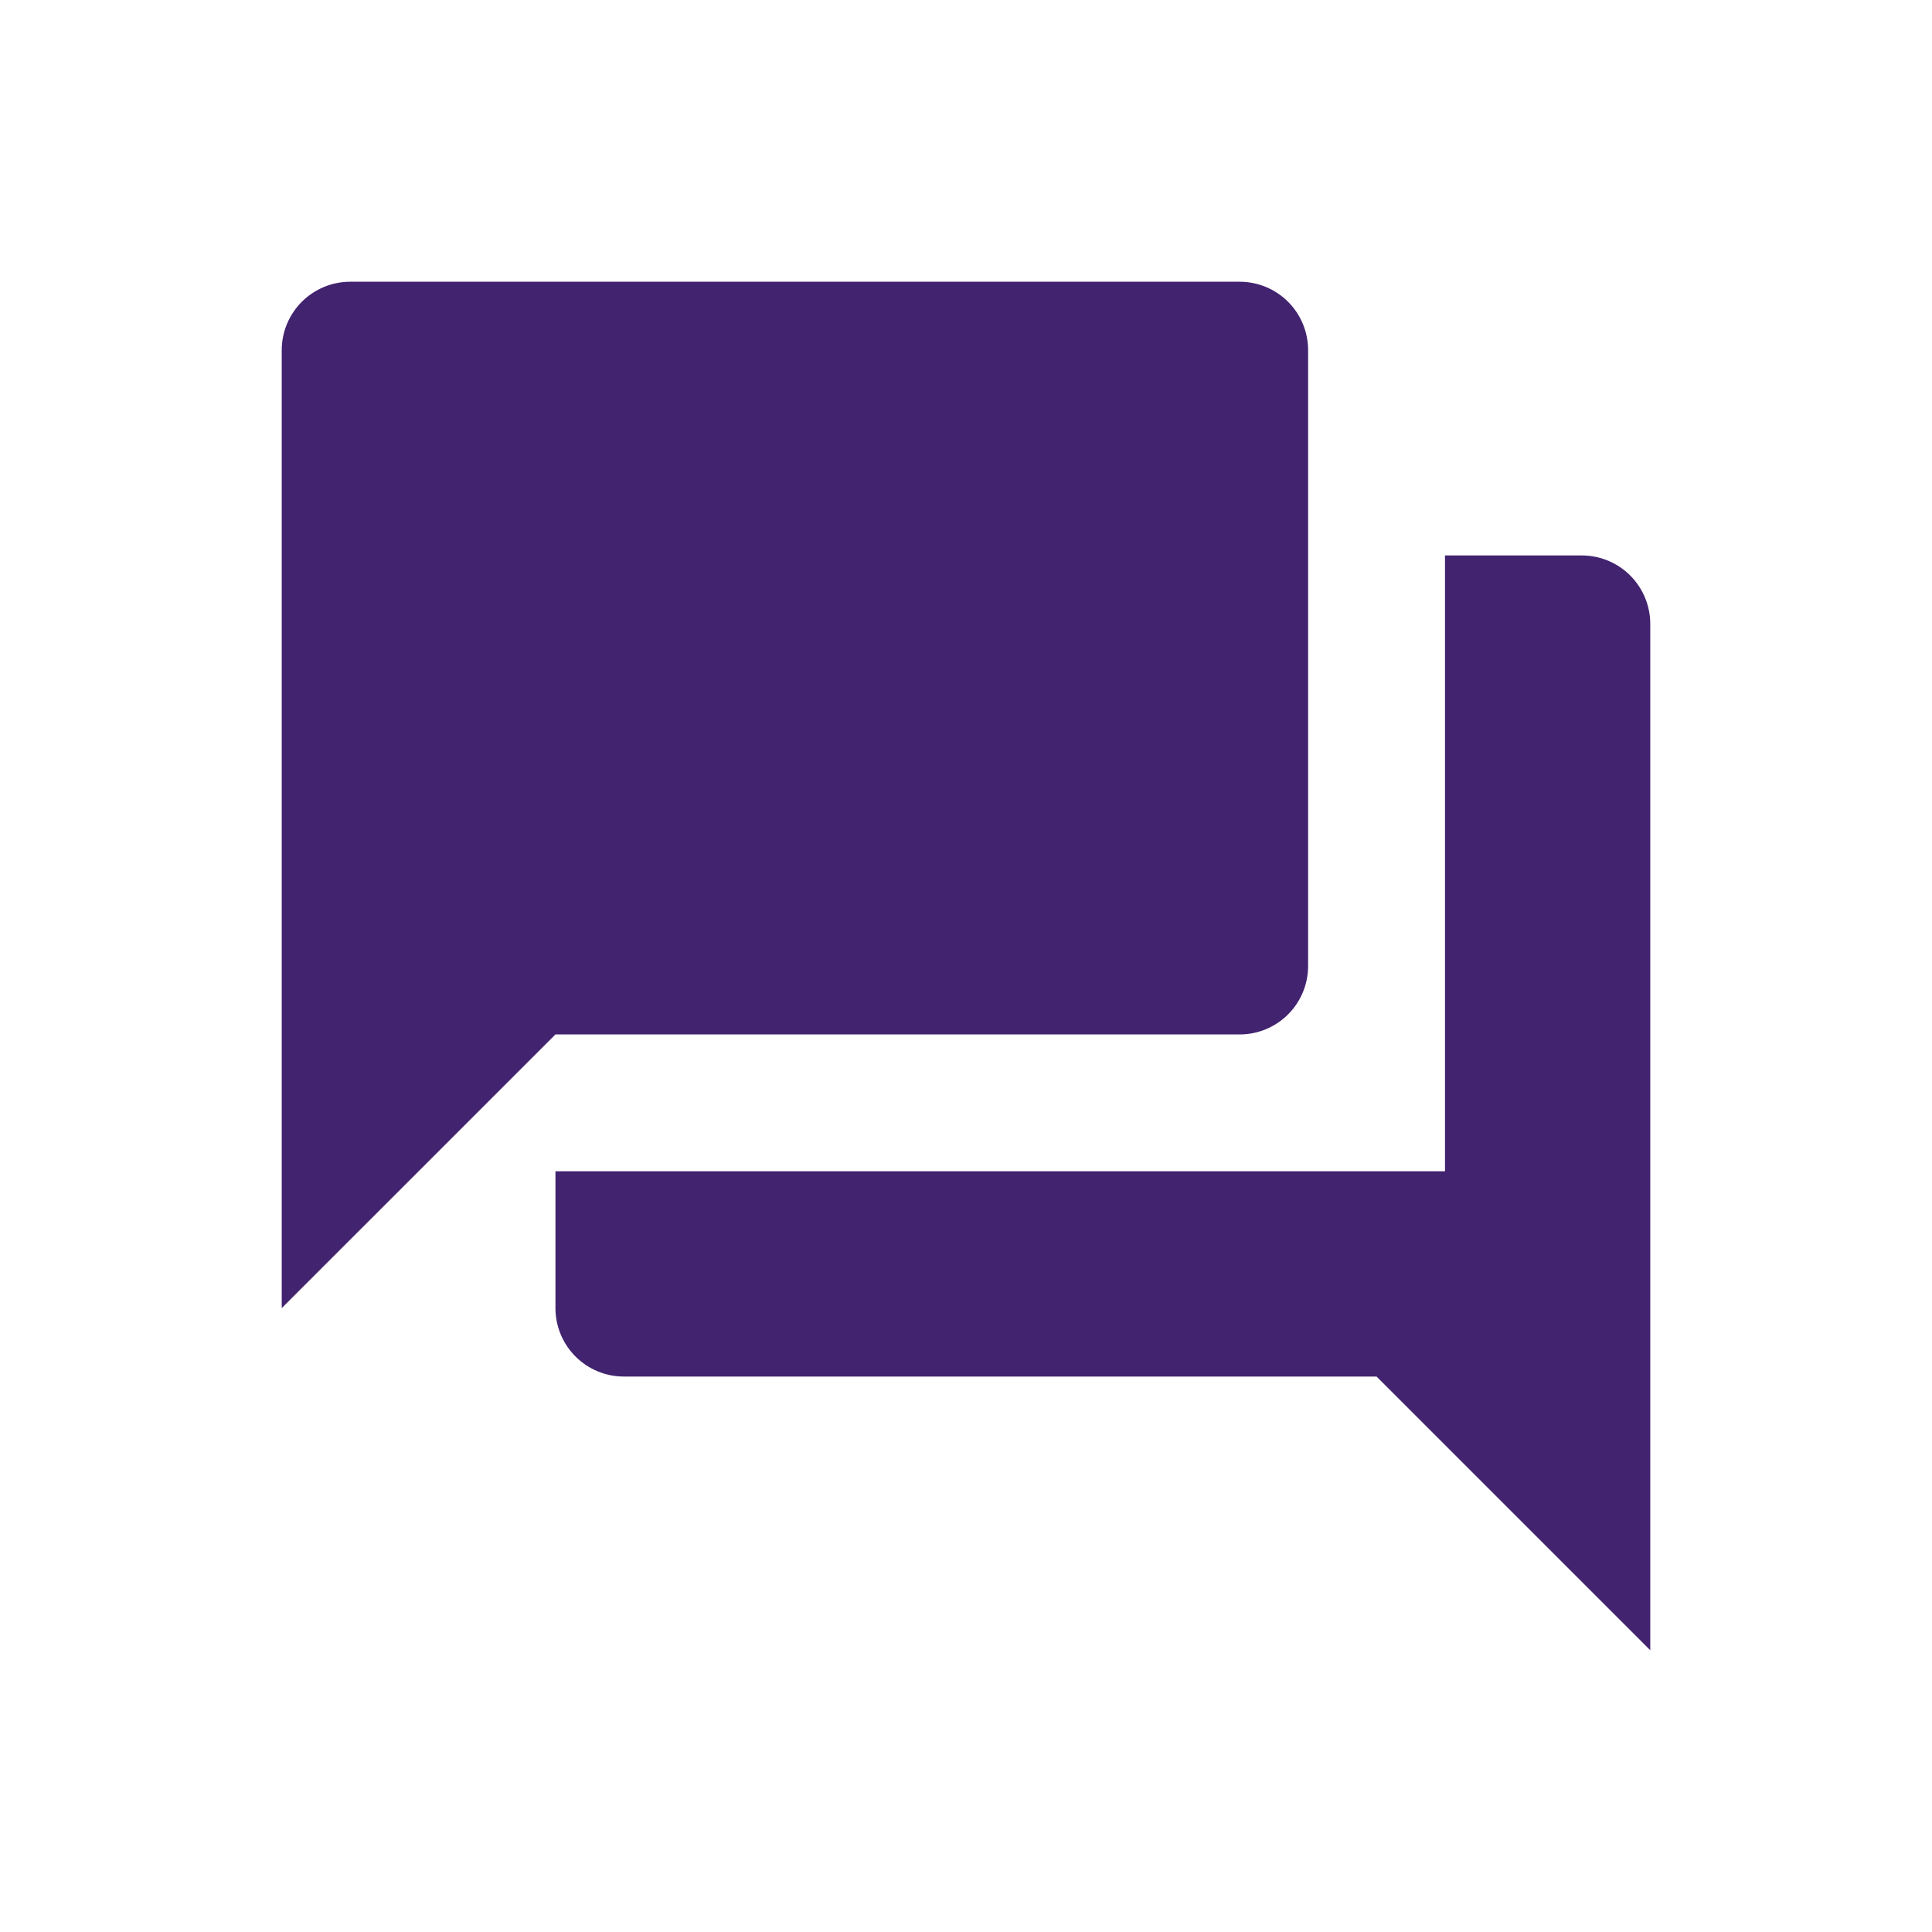 <?xml version="1.0" encoding="UTF-8"?> <svg xmlns="http://www.w3.org/2000/svg" width="40" height="40" viewBox="0 0 40 40" fill="none"><path d="M27.083 20V7.25C27.083 6.874 26.934 6.514 26.668 6.248C26.403 5.983 26.042 5.833 25.667 5.833H7.25C6.874 5.833 6.514 5.983 6.248 6.248C5.983 6.514 5.833 6.874 5.833 7.25V27.083L11.5 21.417H25.667C26.042 21.417 26.403 21.267 26.668 21.002C26.934 20.736 27.083 20.376 27.083 20ZM32.75 11.5H29.917V24.25H11.5V27.083C11.5 27.459 11.649 27.819 11.915 28.085C12.181 28.351 12.541 28.5 12.917 28.5H28.5L34.167 34.167V12.917C34.167 12.541 34.017 12.181 33.752 11.915C33.486 11.649 33.126 11.5 32.75 11.5Z" fill="#422370"></path></svg> 